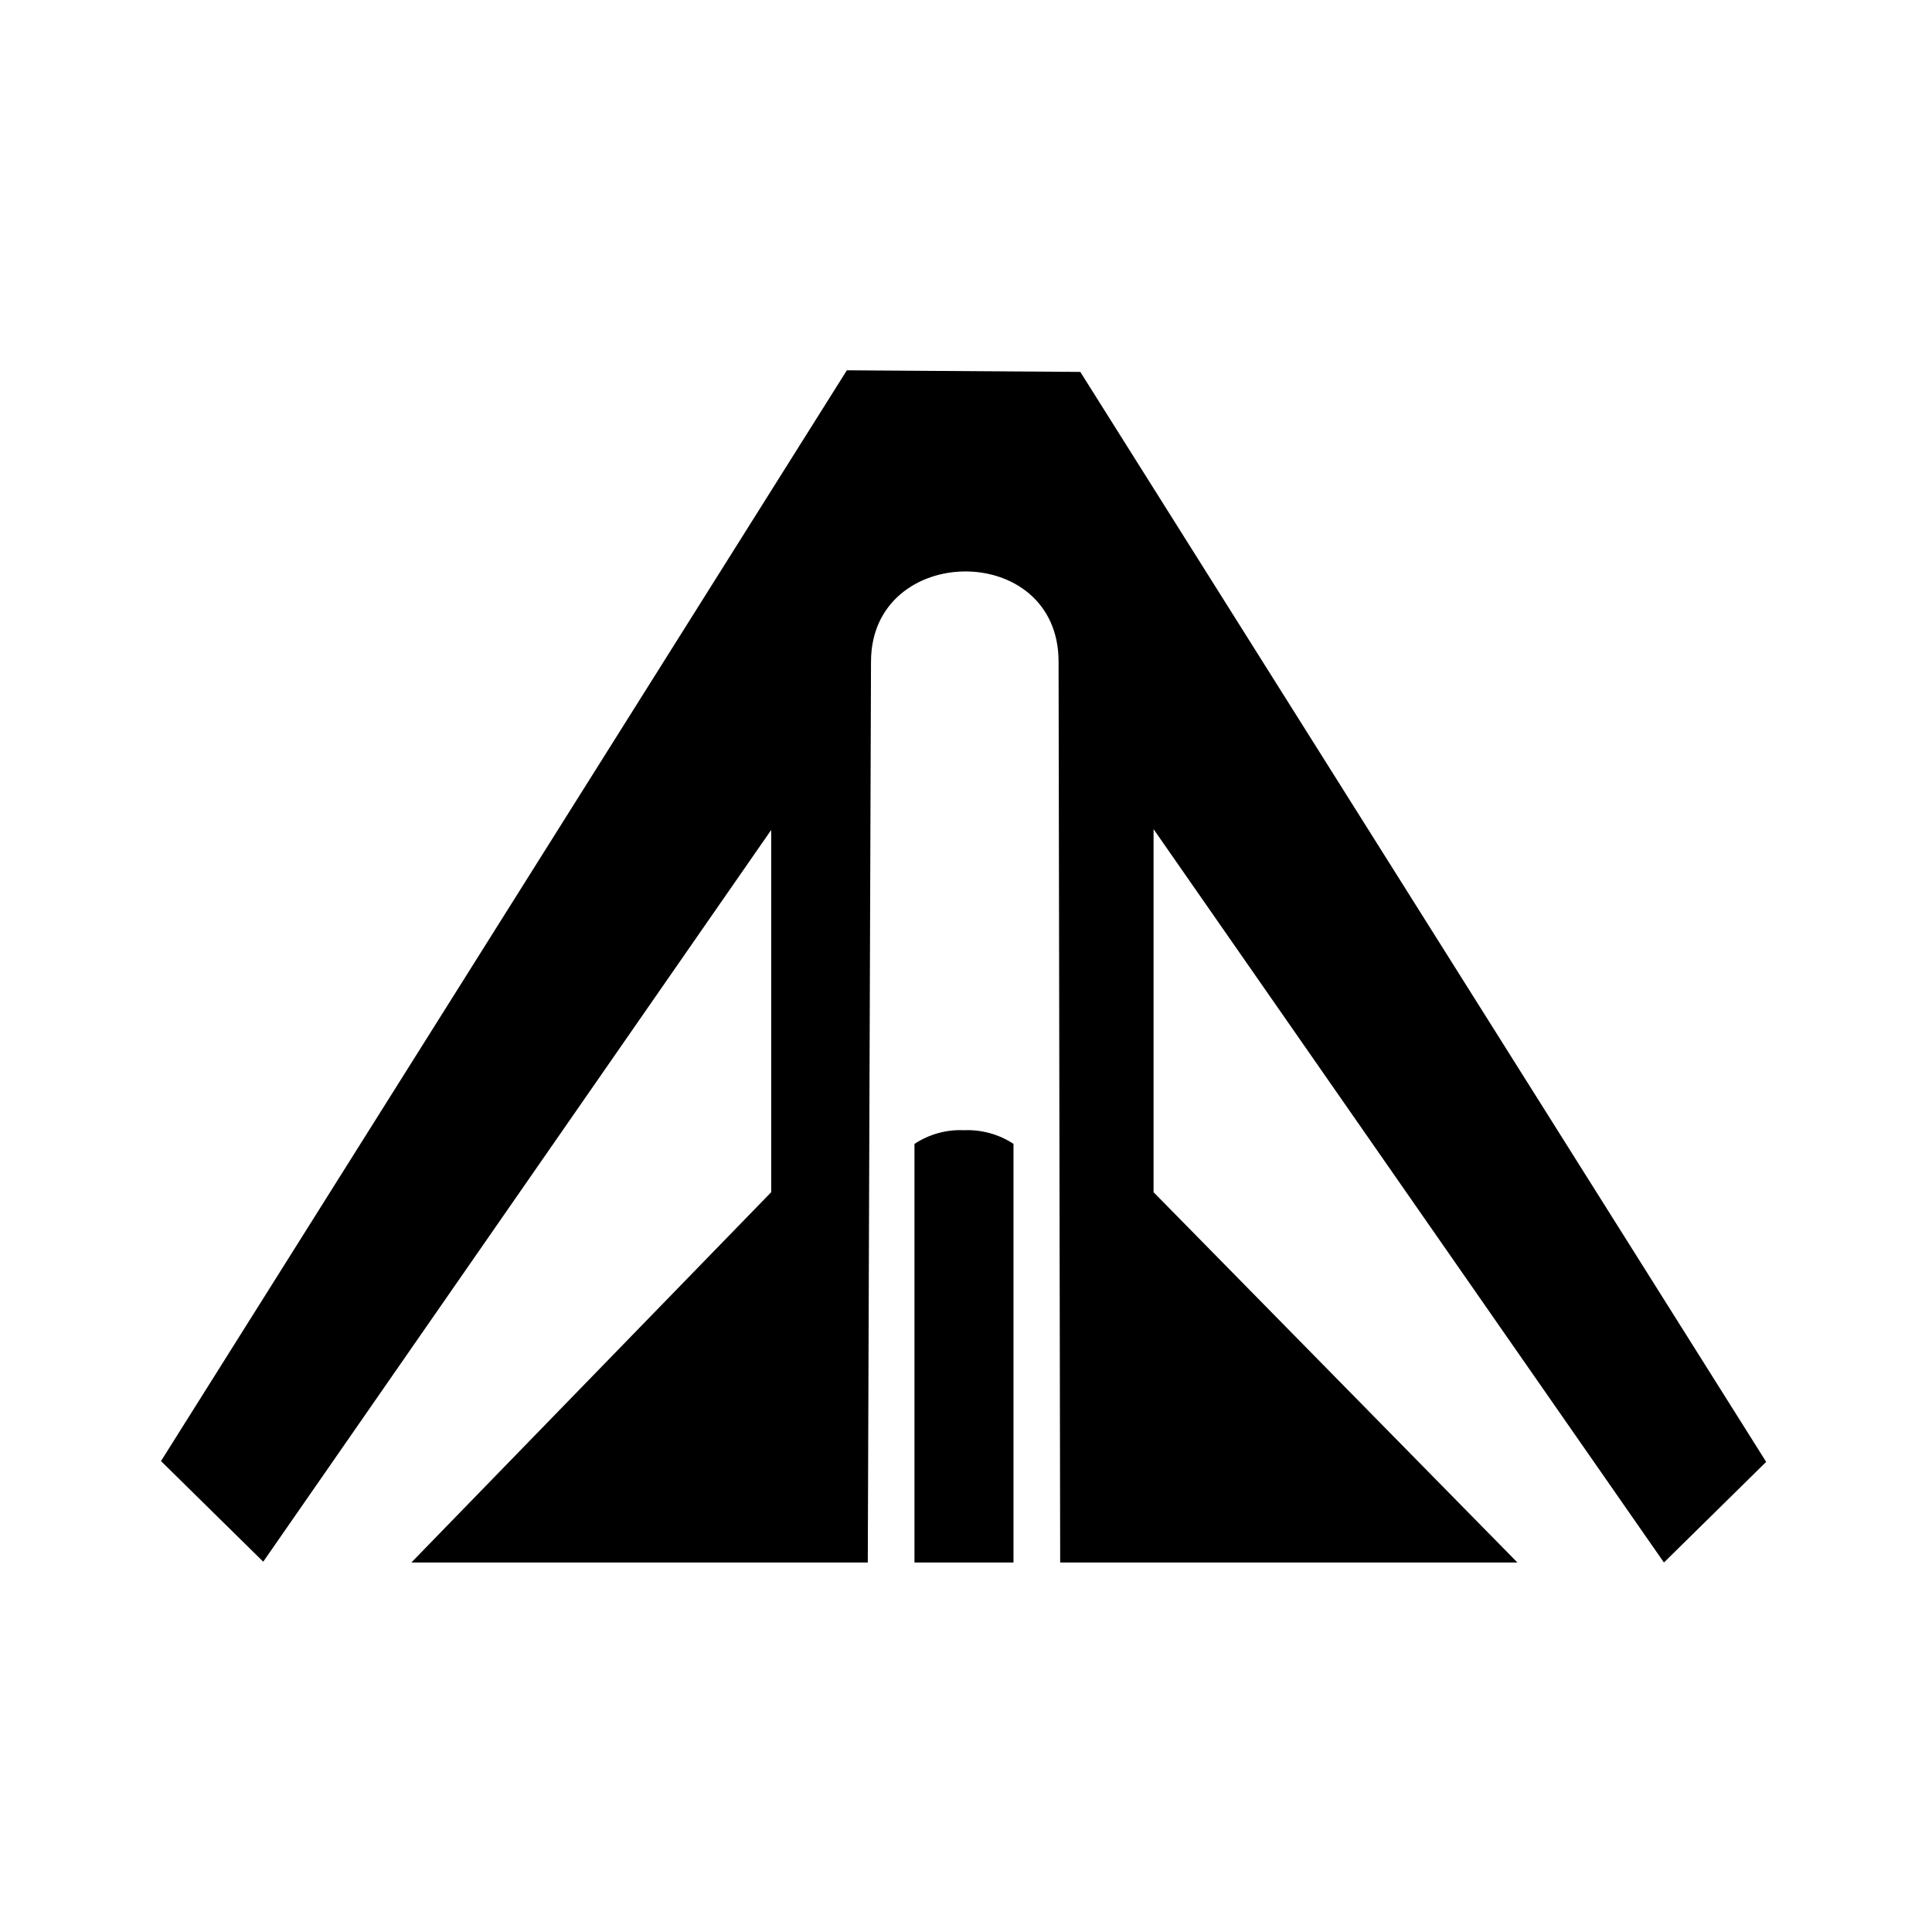 <?xml version="1.0" encoding="UTF-8"?>
<svg xmlns="http://www.w3.org/2000/svg" viewBox="0 0 24 24">
	<path d="m13.42 4.62 8.52 13.54-1.27 1.25-6.34-9.11v4.51l4.52 4.6h-5.68l-.02-11.19c0-1.51-2.33-1.48-2.33 0l-.04 11.19H5.11l4.47-4.6v-4.5L3.27 19.4 2 18.15 10.52 4.6l2.89.02Zm-1.45 9.42c.22-.01.44.05.62.17v5.2h-1.23v-5.2c.18-.12.4-.18.61-.17Z"/>
</svg>
